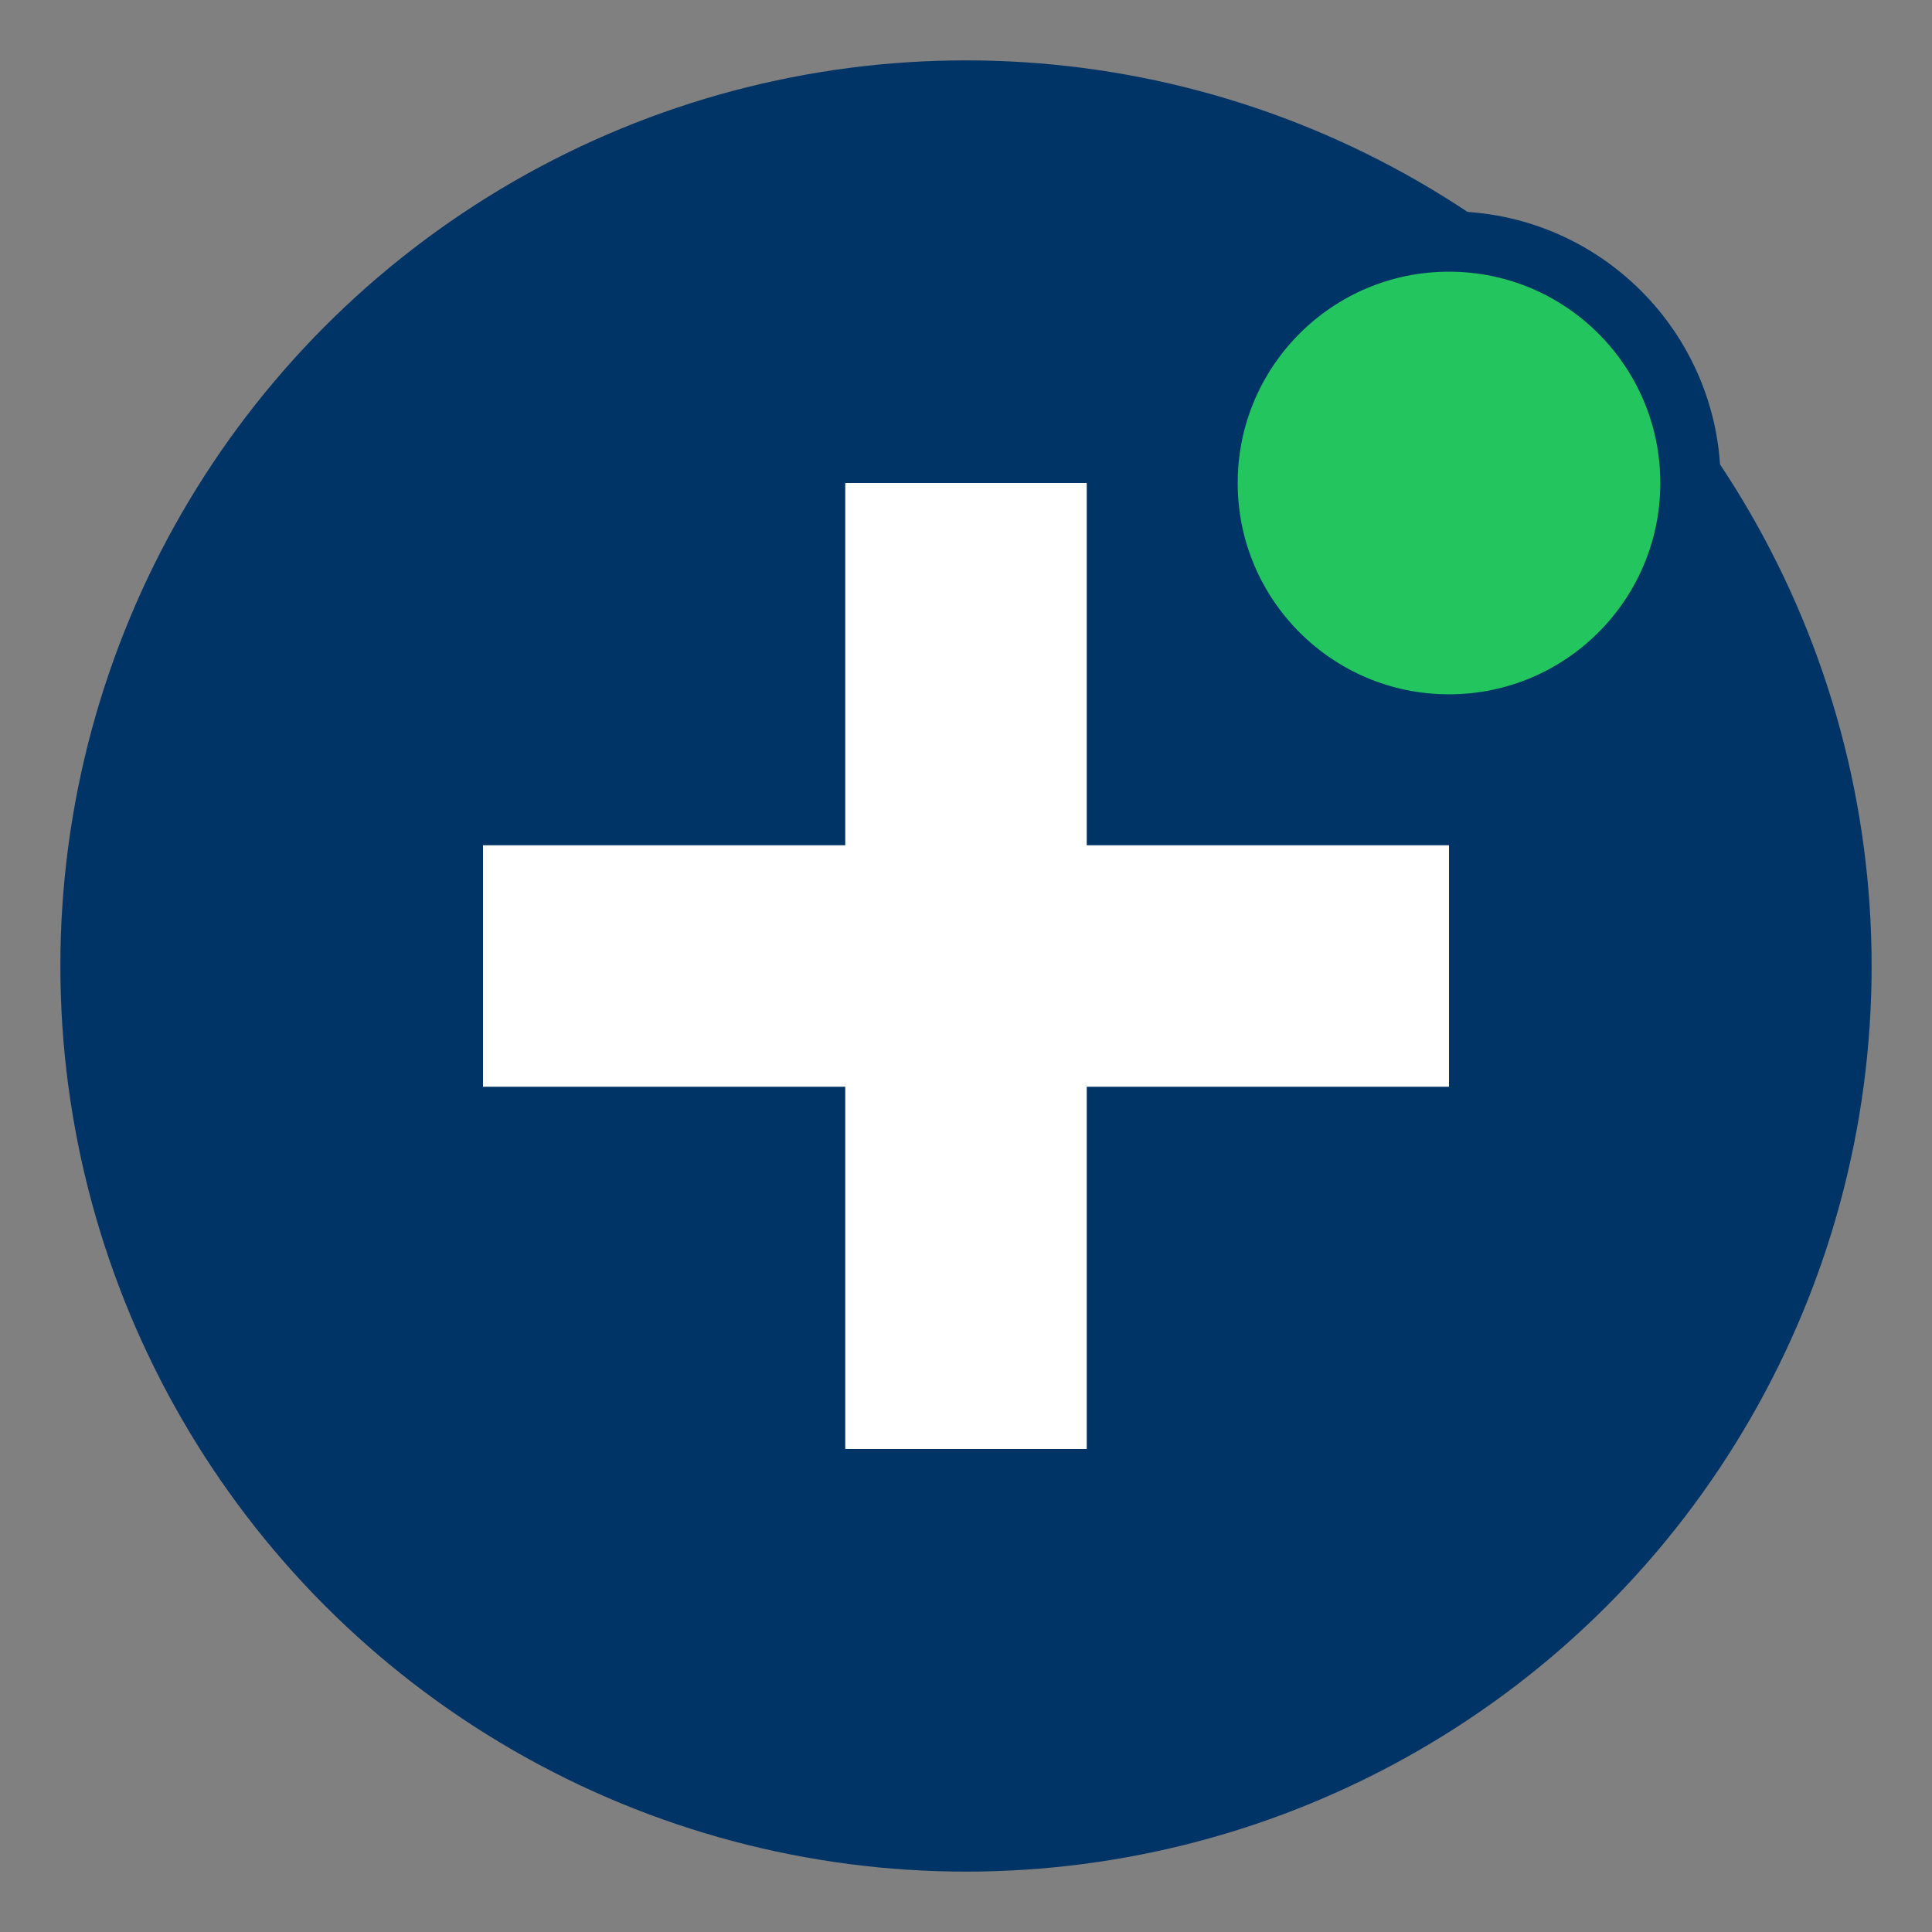 <svg xmlns="http://www.w3.org/2000/svg" viewBox="0 0 32 32">
  <rect x="0" y="0" width="32" height="32" fill="#808080" stroke="none"/>
  <!-- Background circle -->
  <circle cx="16" cy="16" r="15" fill="#003366"/>
  
  <!-- Medical cross -->
  <path d="M14 8h4v16h-4z" fill="white"/>
  <path d="M8 14h16v4H8z" fill="white"/>
  
  <!-- Status indicator dot -->
  <circle cx="24" cy="8" r="4" fill="#22c55e" stroke="#003366" stroke-width="1"/>
</svg>
